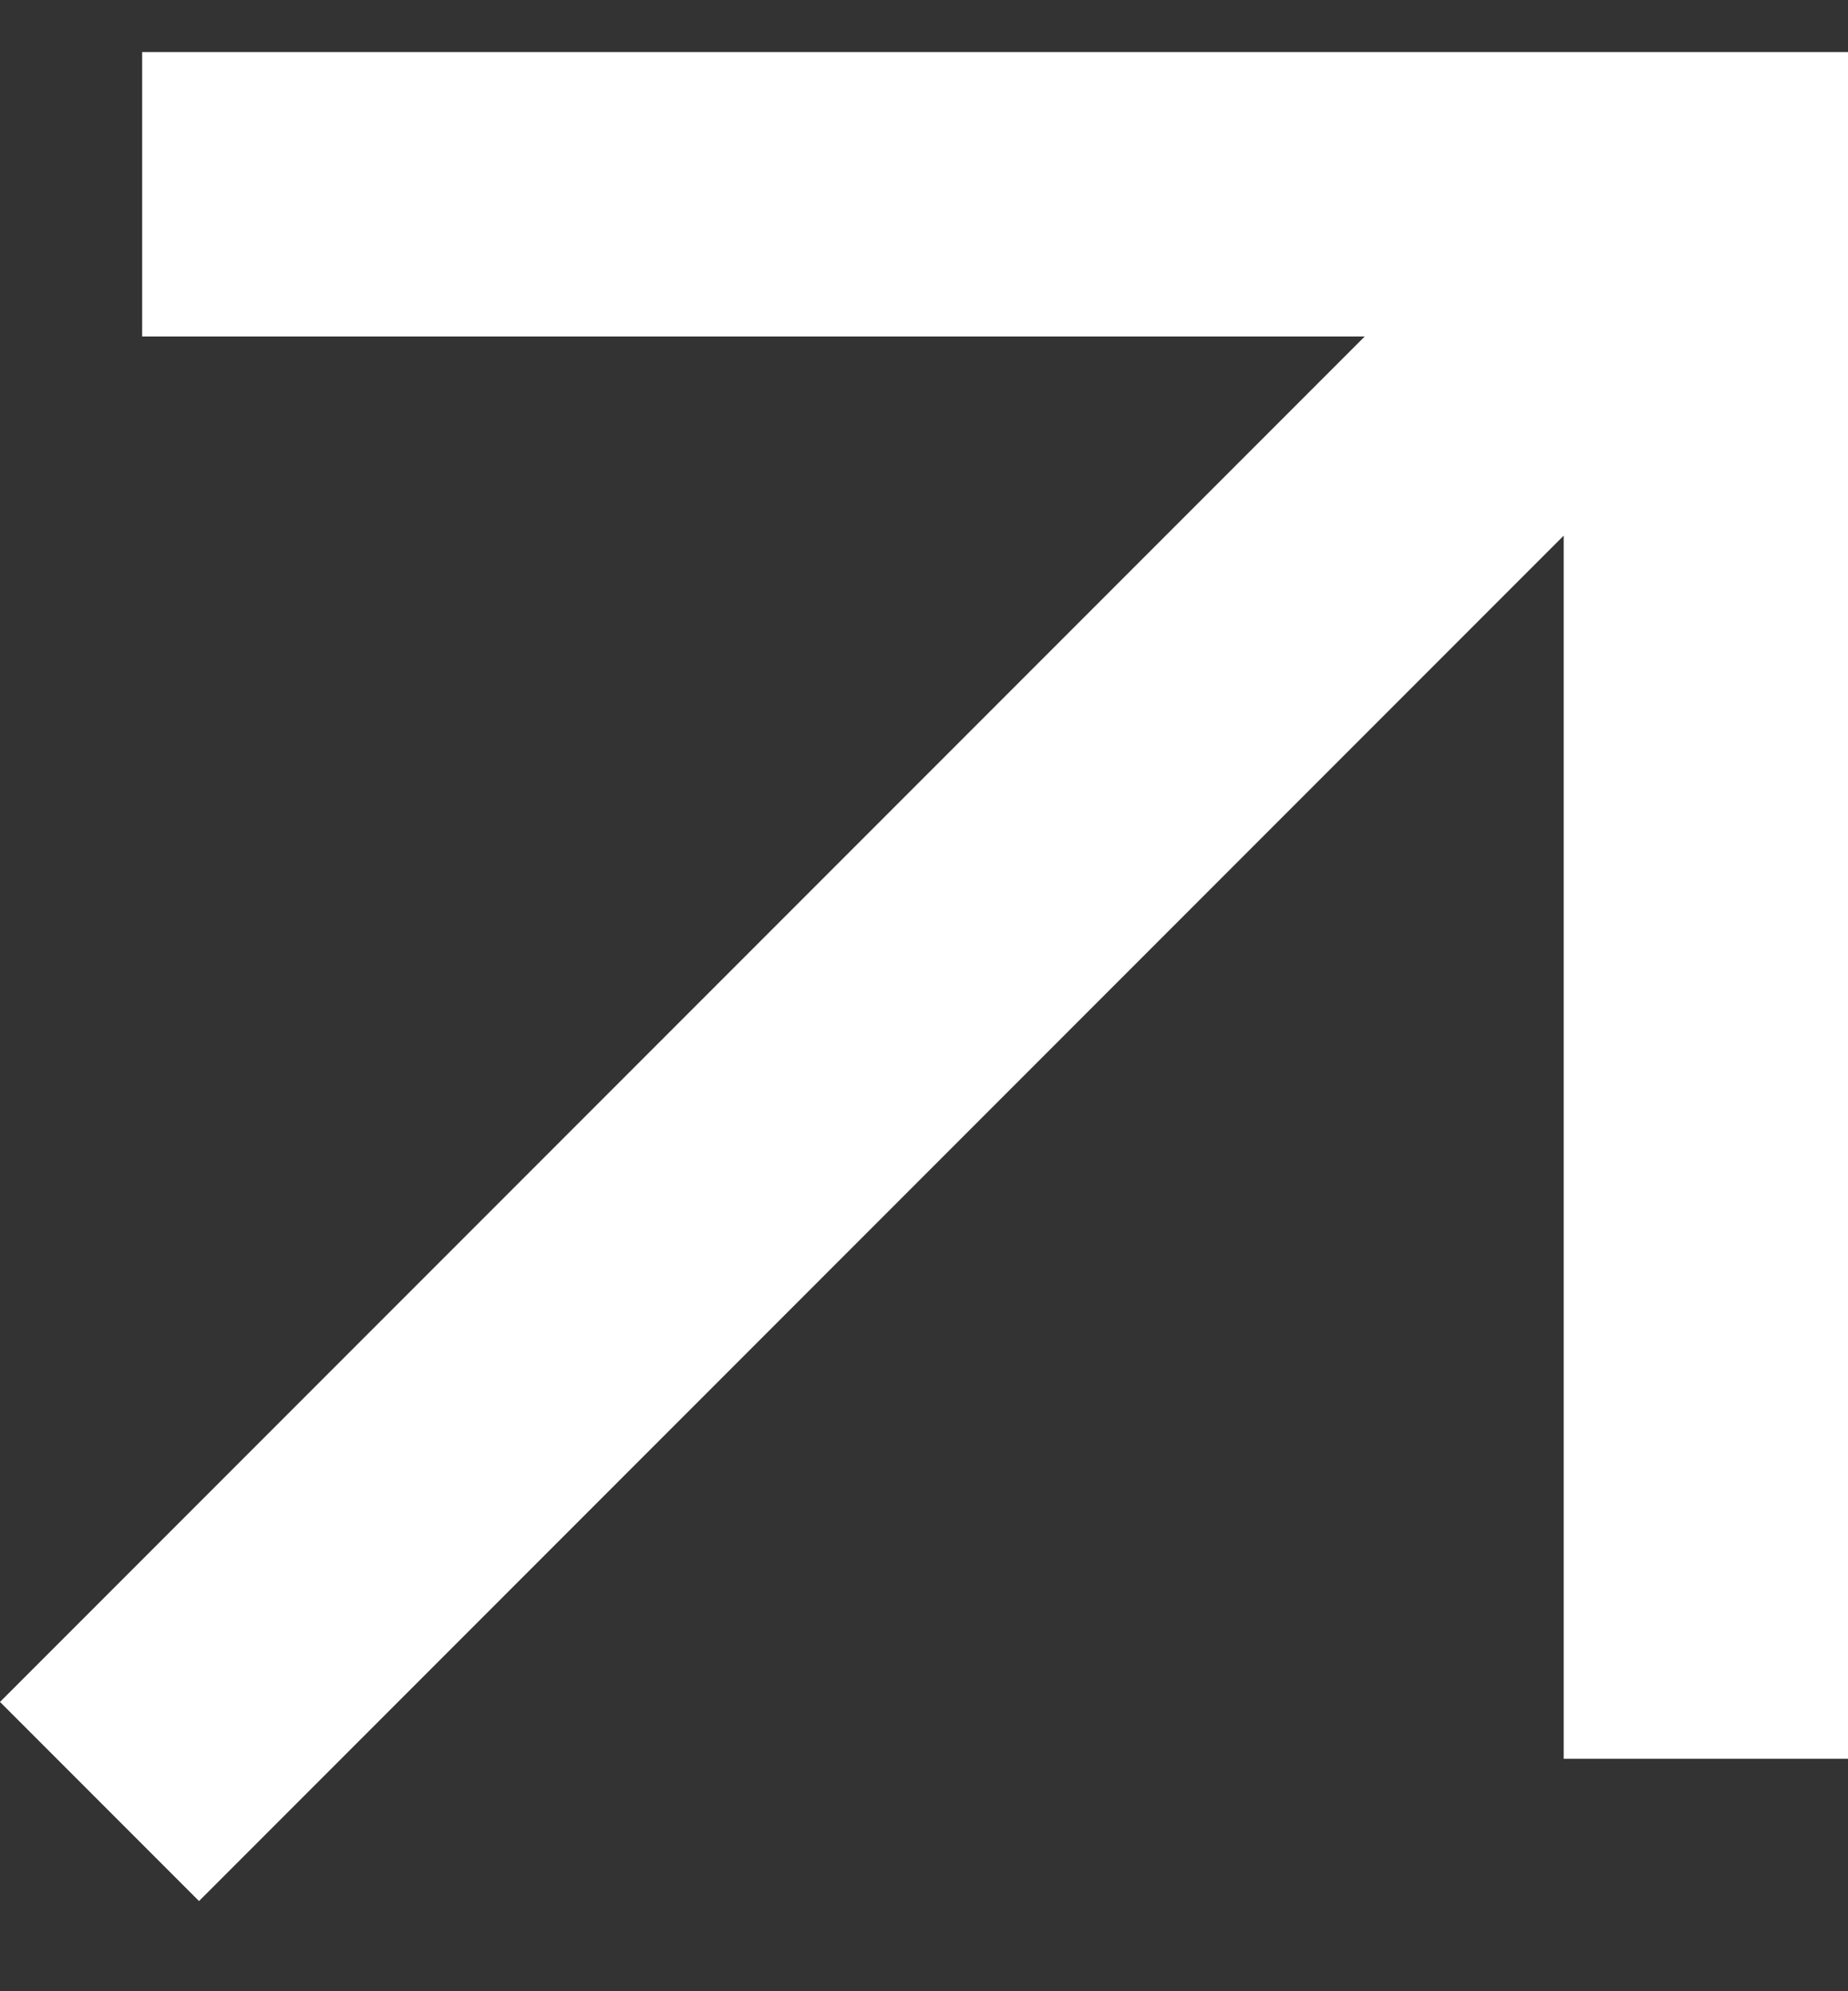 <svg width="13" height="14" viewBox="0 0 13 14" fill="none" xmlns="http://www.w3.org/2000/svg">
<rect x="0" y="0" width="13" height="14" fill="#333333" stroke="none"/>
<path d="M1.4 13.366L0 11.966L9.6 2.366L1 2.366L1 0.366L13 0.366L13 12.366H11L11 3.766L1.4 13.366Z" fill="white"/>
</svg>
